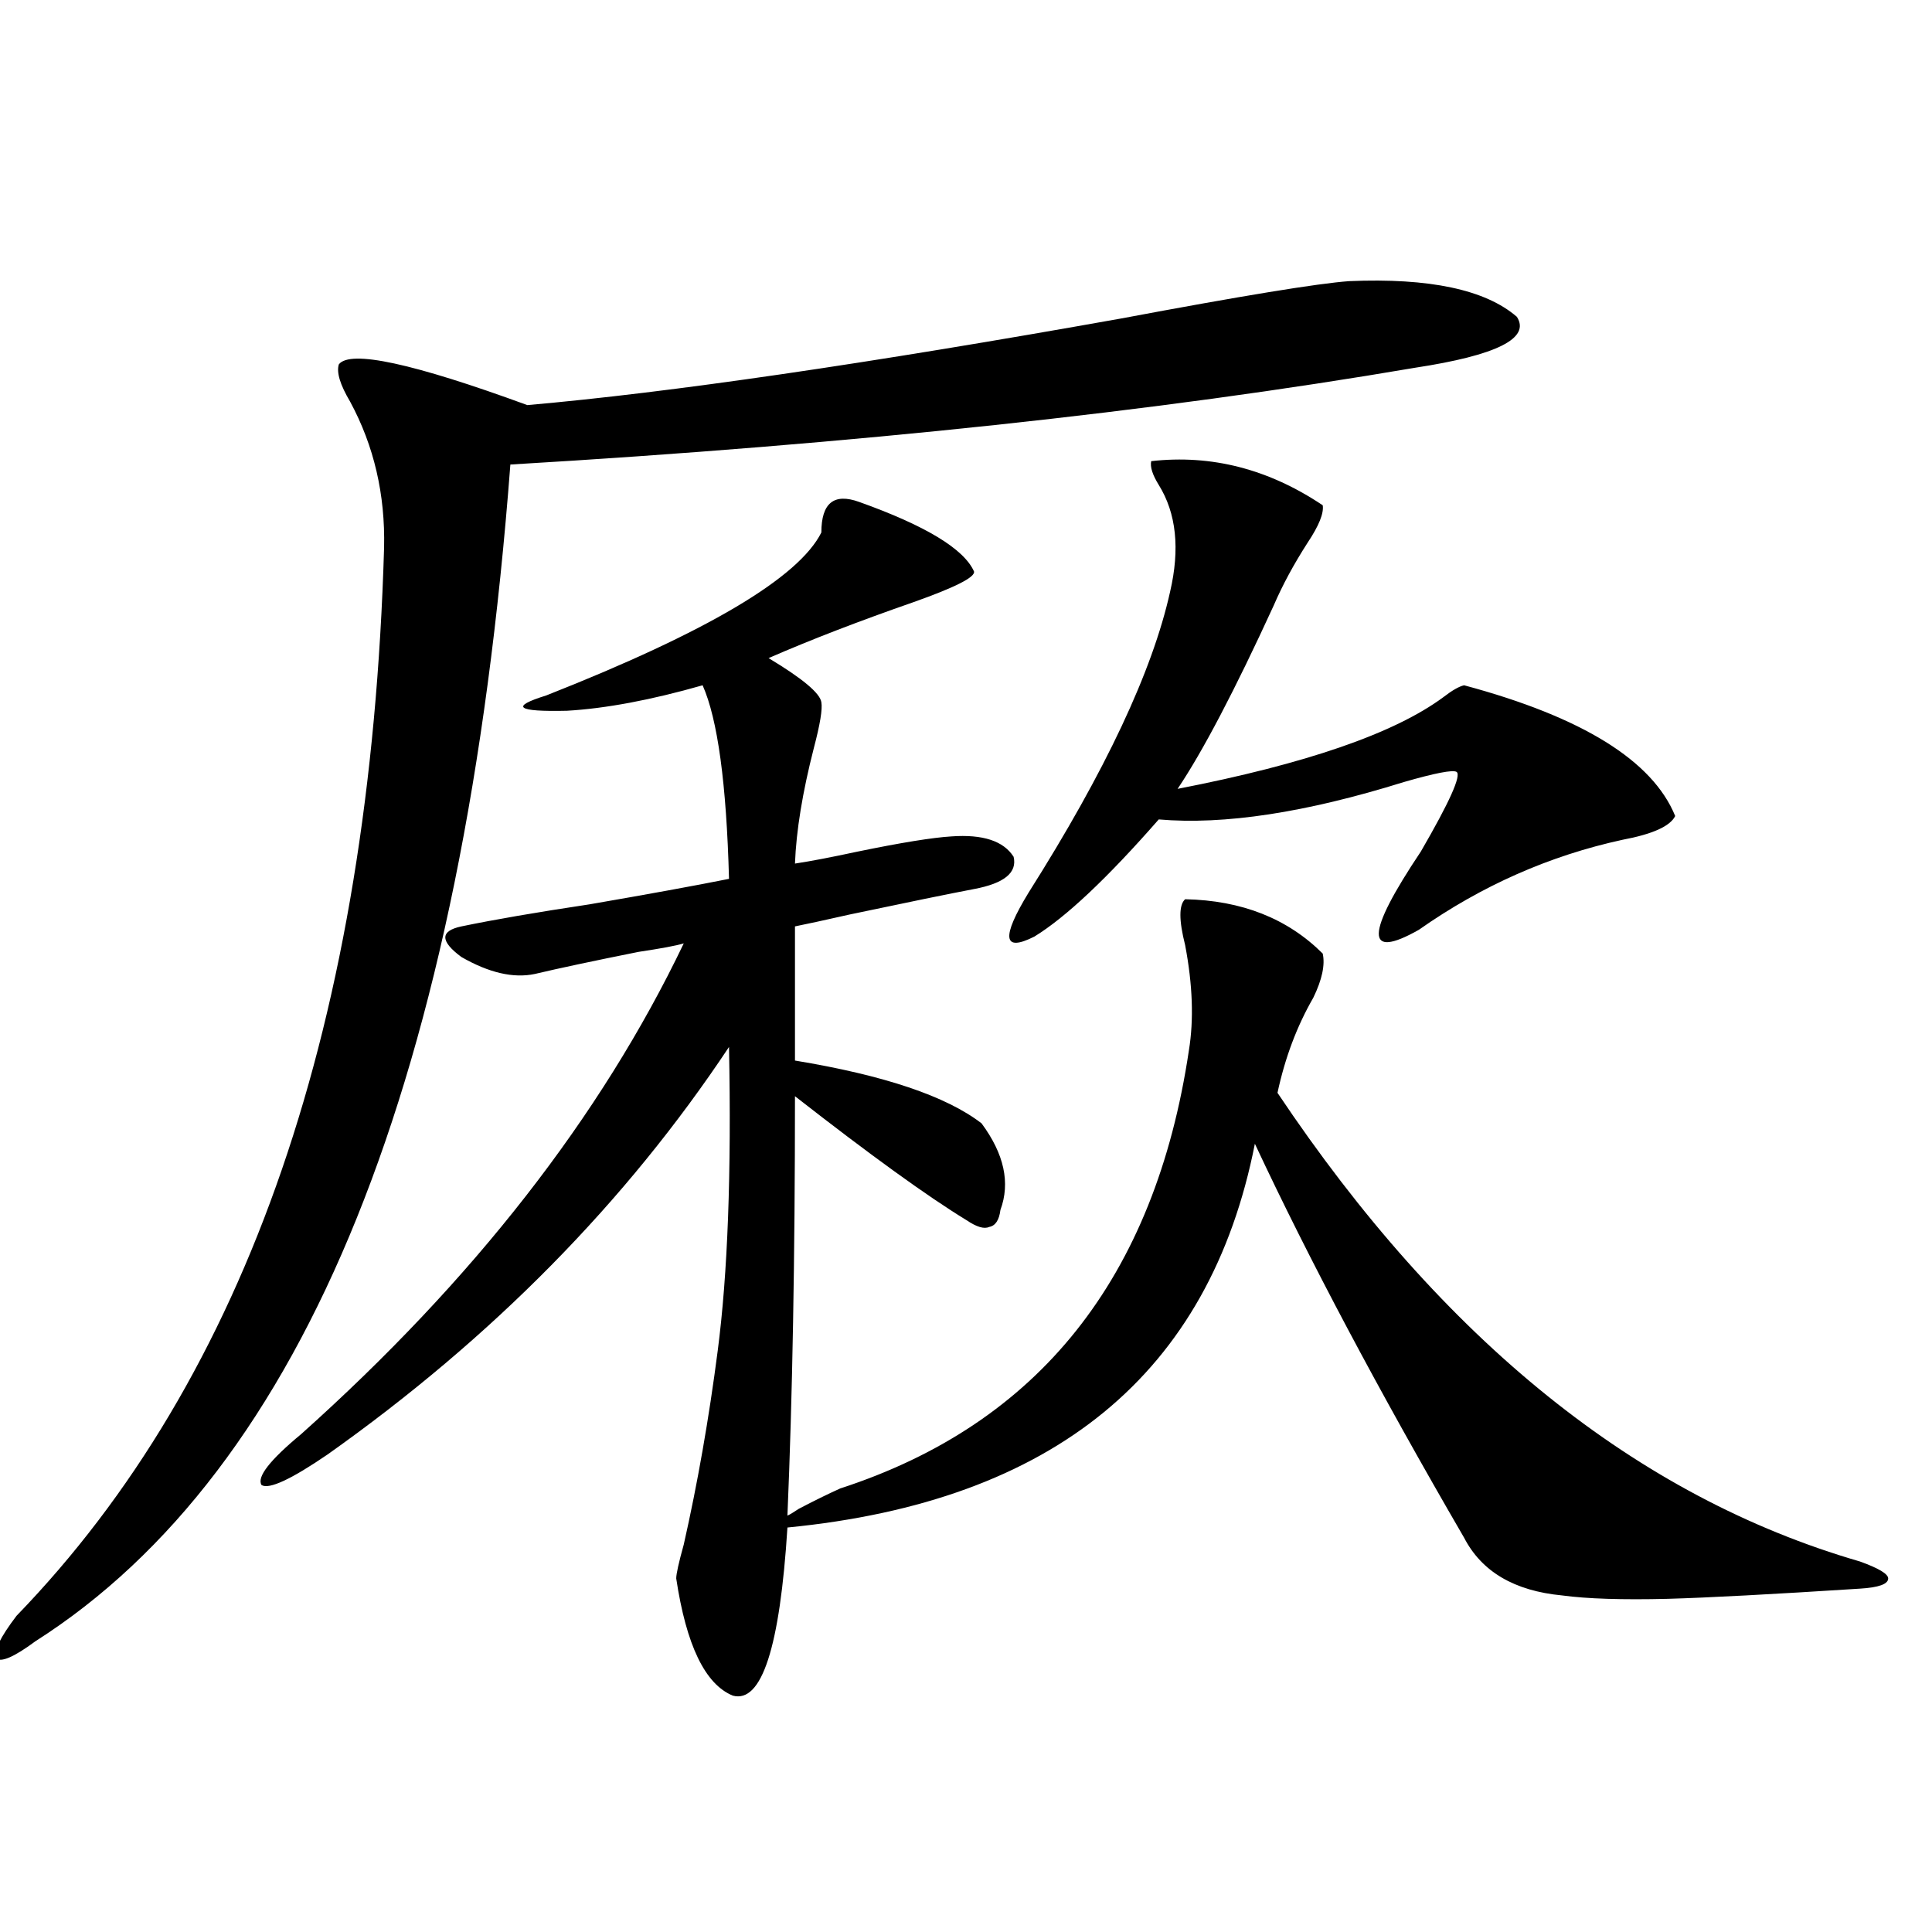 <?xml version="1.0" encoding="utf-8"?>
<!-- Generator: Adobe Illustrator 16.0.0, SVG Export Plug-In . SVG Version: 6.00 Build 0)  -->
<!DOCTYPE svg PUBLIC "-//W3C//DTD SVG 1.1//EN" "http://www.w3.org/Graphics/SVG/1.1/DTD/svg11.dtd">
<svg version="1.1" id="图层_1" xmlns="http://www.w3.org/2000/svg" xmlns:xlink="http://www.w3.org/1999/xlink" x="0px" y="0px"
	 width="1000px" height="1000px" viewBox="0 0 1000 1000" enable-background="new 0 0 1000 1000" xml:space="preserve">
<path d="M698.3,145.52c41.615-1.758,70.563,4.395,86.827,18.457c7.149,11.138-10.411,19.927-52.682,26.367
	c-133.99,22.852-290.084,39.551-468.281,50.098C240.095,557.438,158.146,760.466,18.316,849.523
	c-11.066,8.198-17.896,11.124-20.487,8.789c-1.311-3.516,2.271-10.849,10.731-21.973C128.223,712.716,191.636,528.435,198.8,283.508
	c0.641-27.534-5.213-52.734-17.561-75.586c-5.213-8.789-7.164-15.229-5.854-19.336c5.854-7.608,38.368-0.577,97.559,21.094
	c73.489-6.44,175.926-21.382,307.31-44.824C642.691,153.142,682.035,146.7,698.3,145.52z M444.647,259.777
	c34.466,12.305,54.298,24.321,59.511,36.035c0.641,2.938-9.756,8.212-31.219,15.82c-28.627,9.97-53.657,19.638-75.12,29.004
	c17.561,10.547,26.661,18.169,27.316,22.852c0.641,3.516-0.655,11.426-3.902,23.73c-5.854,22.852-9.115,42.778-9.756,59.766
	c7.805-1.167,18.536-3.214,32.194-6.152c22.759-4.683,39.023-7.319,48.779-7.91c16.25-1.167,26.981,2.349,32.194,10.547
	c1.951,8.212-4.878,13.774-20.487,16.699c-12.362,2.349-33.825,6.743-64.389,13.184c-13.018,2.938-22.438,4.985-28.292,6.152v69.434
	c46.173,7.622,78.367,18.457,96.583,32.52c11.707,15.82,14.954,30.762,9.756,44.824c-0.655,5.273-2.606,8.212-5.854,8.789
	c-2.606,1.181-6.509,0-11.707-3.516c-20.167-12.305-49.755-33.687-88.778-64.16c0,83.798-1.311,156.157-3.902,217.09
	c1.296-0.577,3.247-1.758,5.854-3.516c7.805-4.093,14.954-7.608,21.463-10.547c102.757-33.398,162.923-108.984,180.483-226.758
	c2.592-15.82,1.951-33.976-1.951-54.492c-3.262-12.882-3.262-20.792,0-23.73c29.268,0.591,53.002,9.97,71.218,28.125
	c1.296,5.864-0.335,13.485-4.878,22.852c-8.46,14.653-14.634,31.063-18.536,49.219c85.852,128.32,186.337,209.18,301.456,242.578
	c9.756,3.516,14.634,6.454,14.634,8.789c0,2.925-4.878,4.683-14.634,5.273c-45.532,2.925-78.702,4.683-99.51,5.273
	c-23.414,0.577-41.63,0-54.633-1.758c-24.725-2.349-41.63-12.305-50.73-29.883c-44.236-76.163-80.333-144.141-108.29-203.906
	c-23.414,118.954-104.067,185.161-241.945,198.633c-3.902,62.101-13.338,91.104-28.292,87.012
	c-14.313-5.864-24.069-26.079-29.268-60.645c0-2.335,1.296-8.198,3.902-17.578c7.149-31.641,13.003-65.039,17.561-100.195
	c5.198-39.839,7.149-92.285,5.854-157.324c-53.337,80.282-122.604,150.595-207.8,210.938c-18.871,12.896-30.243,18.169-34.146,15.82
	c-2.606-4.093,4.223-12.882,20.487-26.367c89.099-79.679,155.118-164.355,198.044-254.004c-3.902,1.181-11.707,2.637-23.414,4.395
	c-23.414,4.696-41.31,8.501-53.657,11.426c-11.066,2.349-23.749-0.577-38.048-8.789c-11.066-8.198-11.066-13.472,0-15.82
	c16.905-3.516,39.023-7.319,66.34-11.426c30.563-5.273,54.633-9.668,72.193-13.184c-1.311-49.219-5.854-82.617-13.658-100.195
	c-26.676,7.622-50.09,12.017-70.242,13.184c-26.021,0.591-29.603-2.046-10.731-7.91c83.245-32.808,130.729-60.933,142.436-84.375
	C425.136,260.368,431.63,255.095,444.647,259.777z M684.642,261.535c0.641,4.106-1.951,10.547-7.805,19.336
	c-7.164,11.138-13.018,21.973-17.561,32.52c-20.167,43.945-36.752,75.586-49.755,94.922c66.34-12.882,112.192-28.702,137.558-47.461
	c4.543-3.516,8.125-5.562,10.731-6.152c61.127,16.411,97.559,38.974,109.266,67.676c-2.606,5.273-11.707,9.38-27.316,12.305
	c-37.728,8.212-72.849,23.73-105.363,46.582c-27.972,15.82-27.651,2.349,0.976-40.43c14.954-25.776,21.128-39.551,18.536-41.309
	c-1.951-1.167-11.066,0.591-27.316,5.273c-50.73,15.82-93.016,22.274-126.826,19.336c-26.676,30.474-48.139,50.688-64.389,60.645
	c-16.265,8.212-17.24,0.591-2.927-22.852c39.664-62.69,64.054-114.546,73.169-155.566c5.198-22.261,3.247-40.718-5.854-55.371
	c-3.262-5.273-4.558-9.366-3.902-12.305C627.082,235.168,656.67,242.79,684.642,261.535z"/>
</svg>
